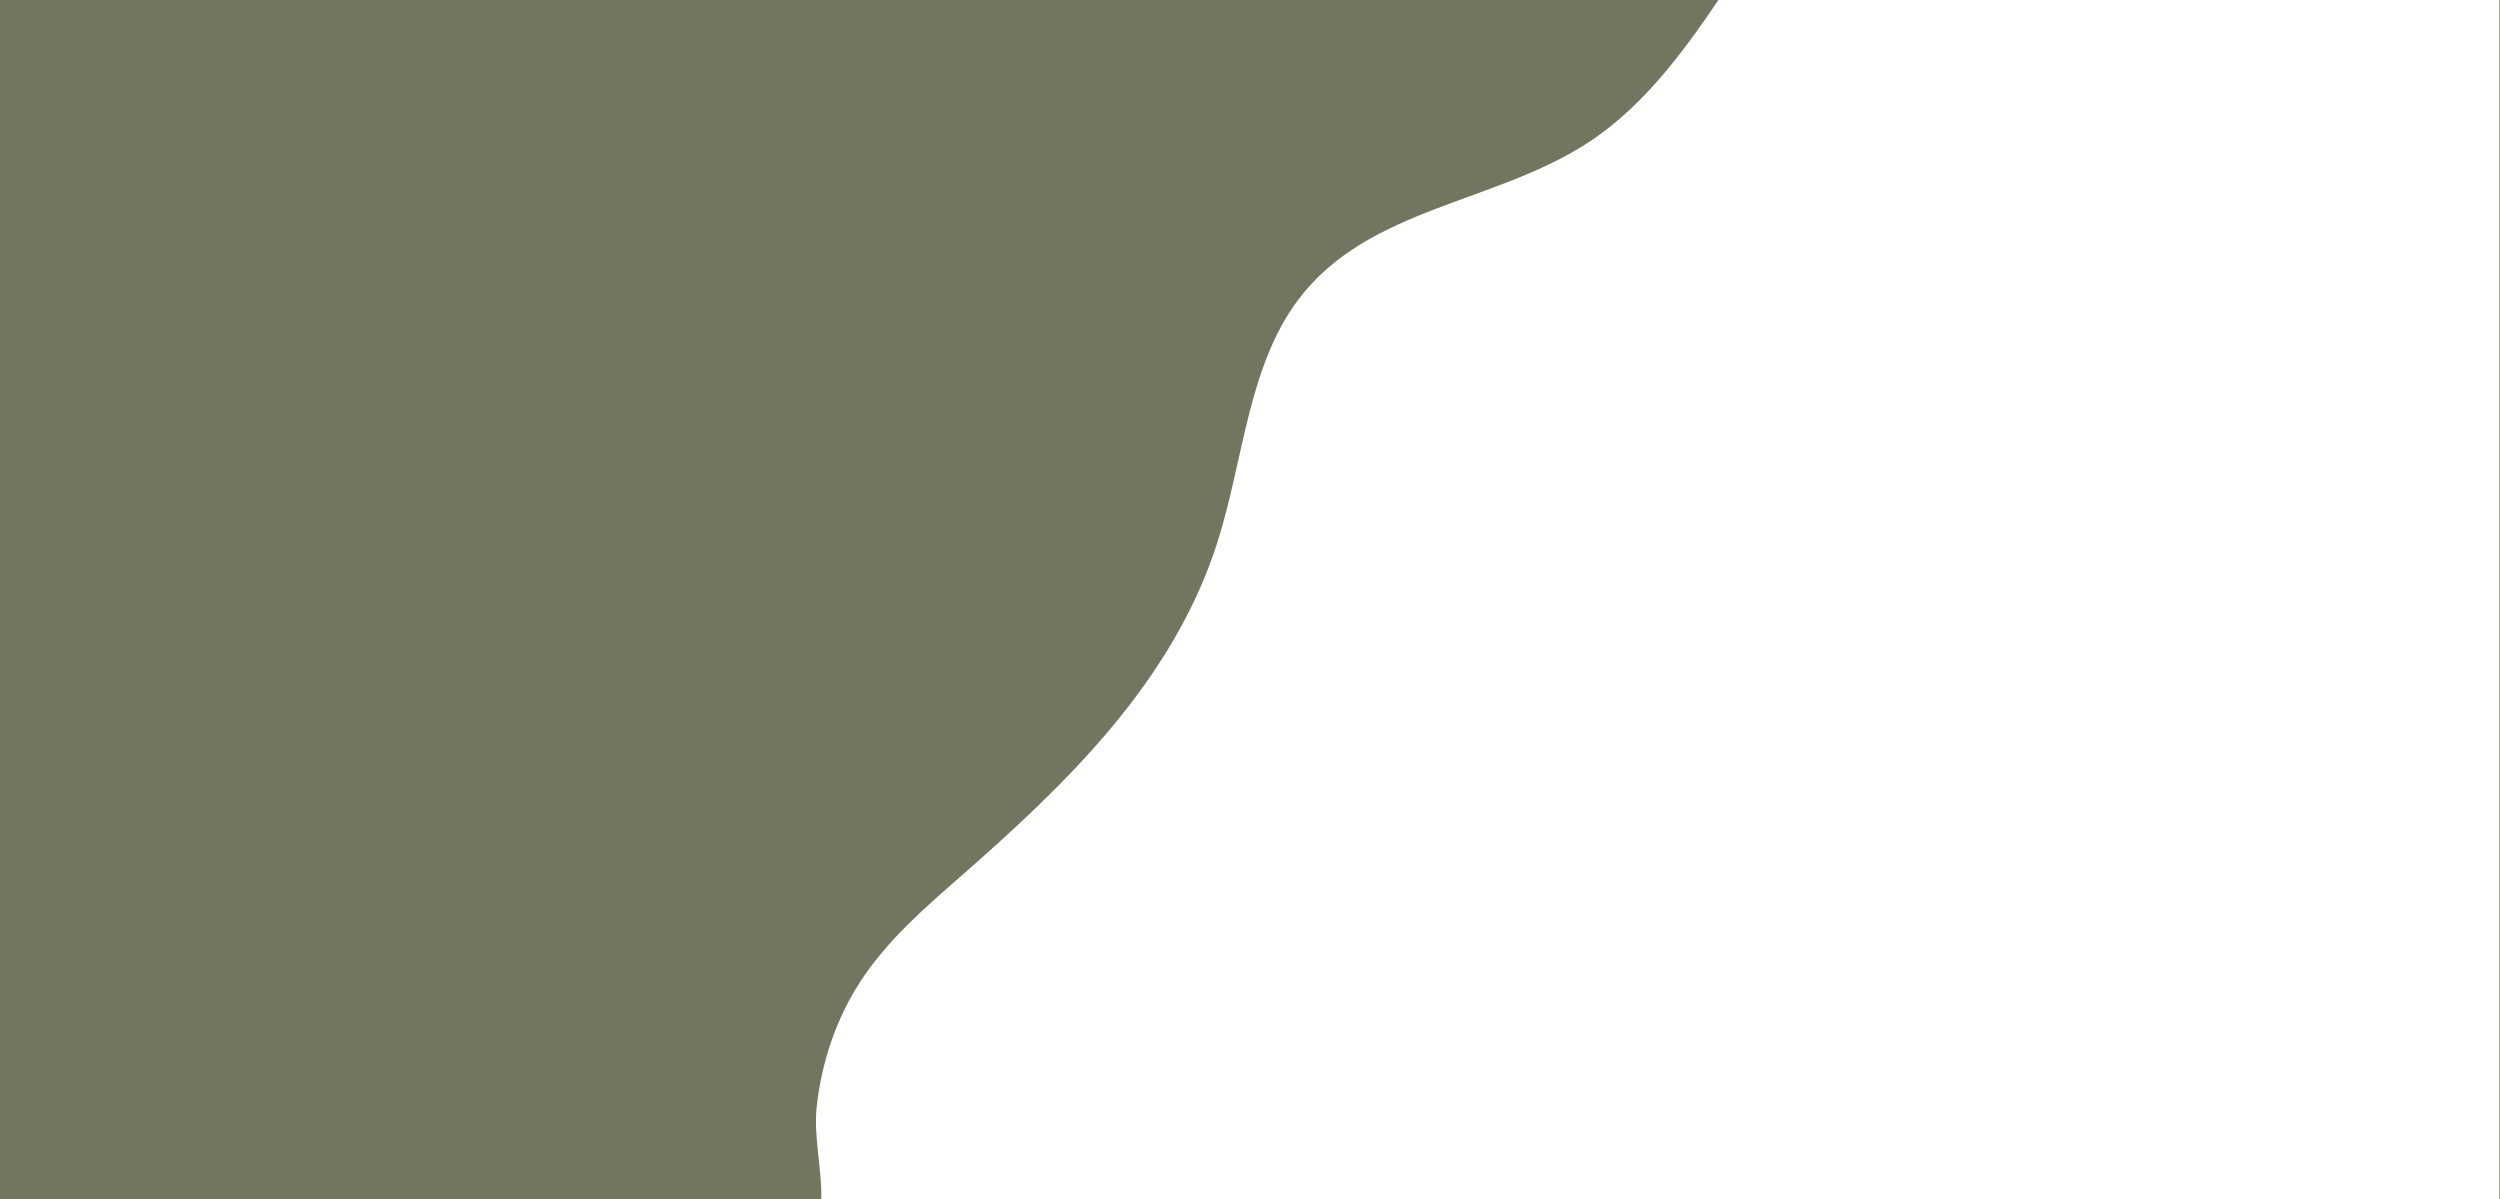 <svg width="1918" height="920" viewBox="0 0 1918 920" fill="none" xmlns="http://www.w3.org/2000/svg">
<rect x="-2" width="1920" height="920" fill="#717661"/>
<path d="M1917.5 920V5.48363e-05L1318.38 0C1290.58 41.209 1260.66 80.909 1221.15 107.582C1149.2 156.144 1050.41 158.222 996.393 229.43C957.4 280.838 954.091 353.146 933.935 416.24C899.97 522.56 818.481 601.03 738.185 671.358C710.01 696.032 681.173 720.796 660.156 752.913C641.582 781.3 630.197 815.055 626.507 849.687C624.161 871.723 630.756 897.685 630.057 920L1917.5 920Z" fill="white"/>
</svg>
